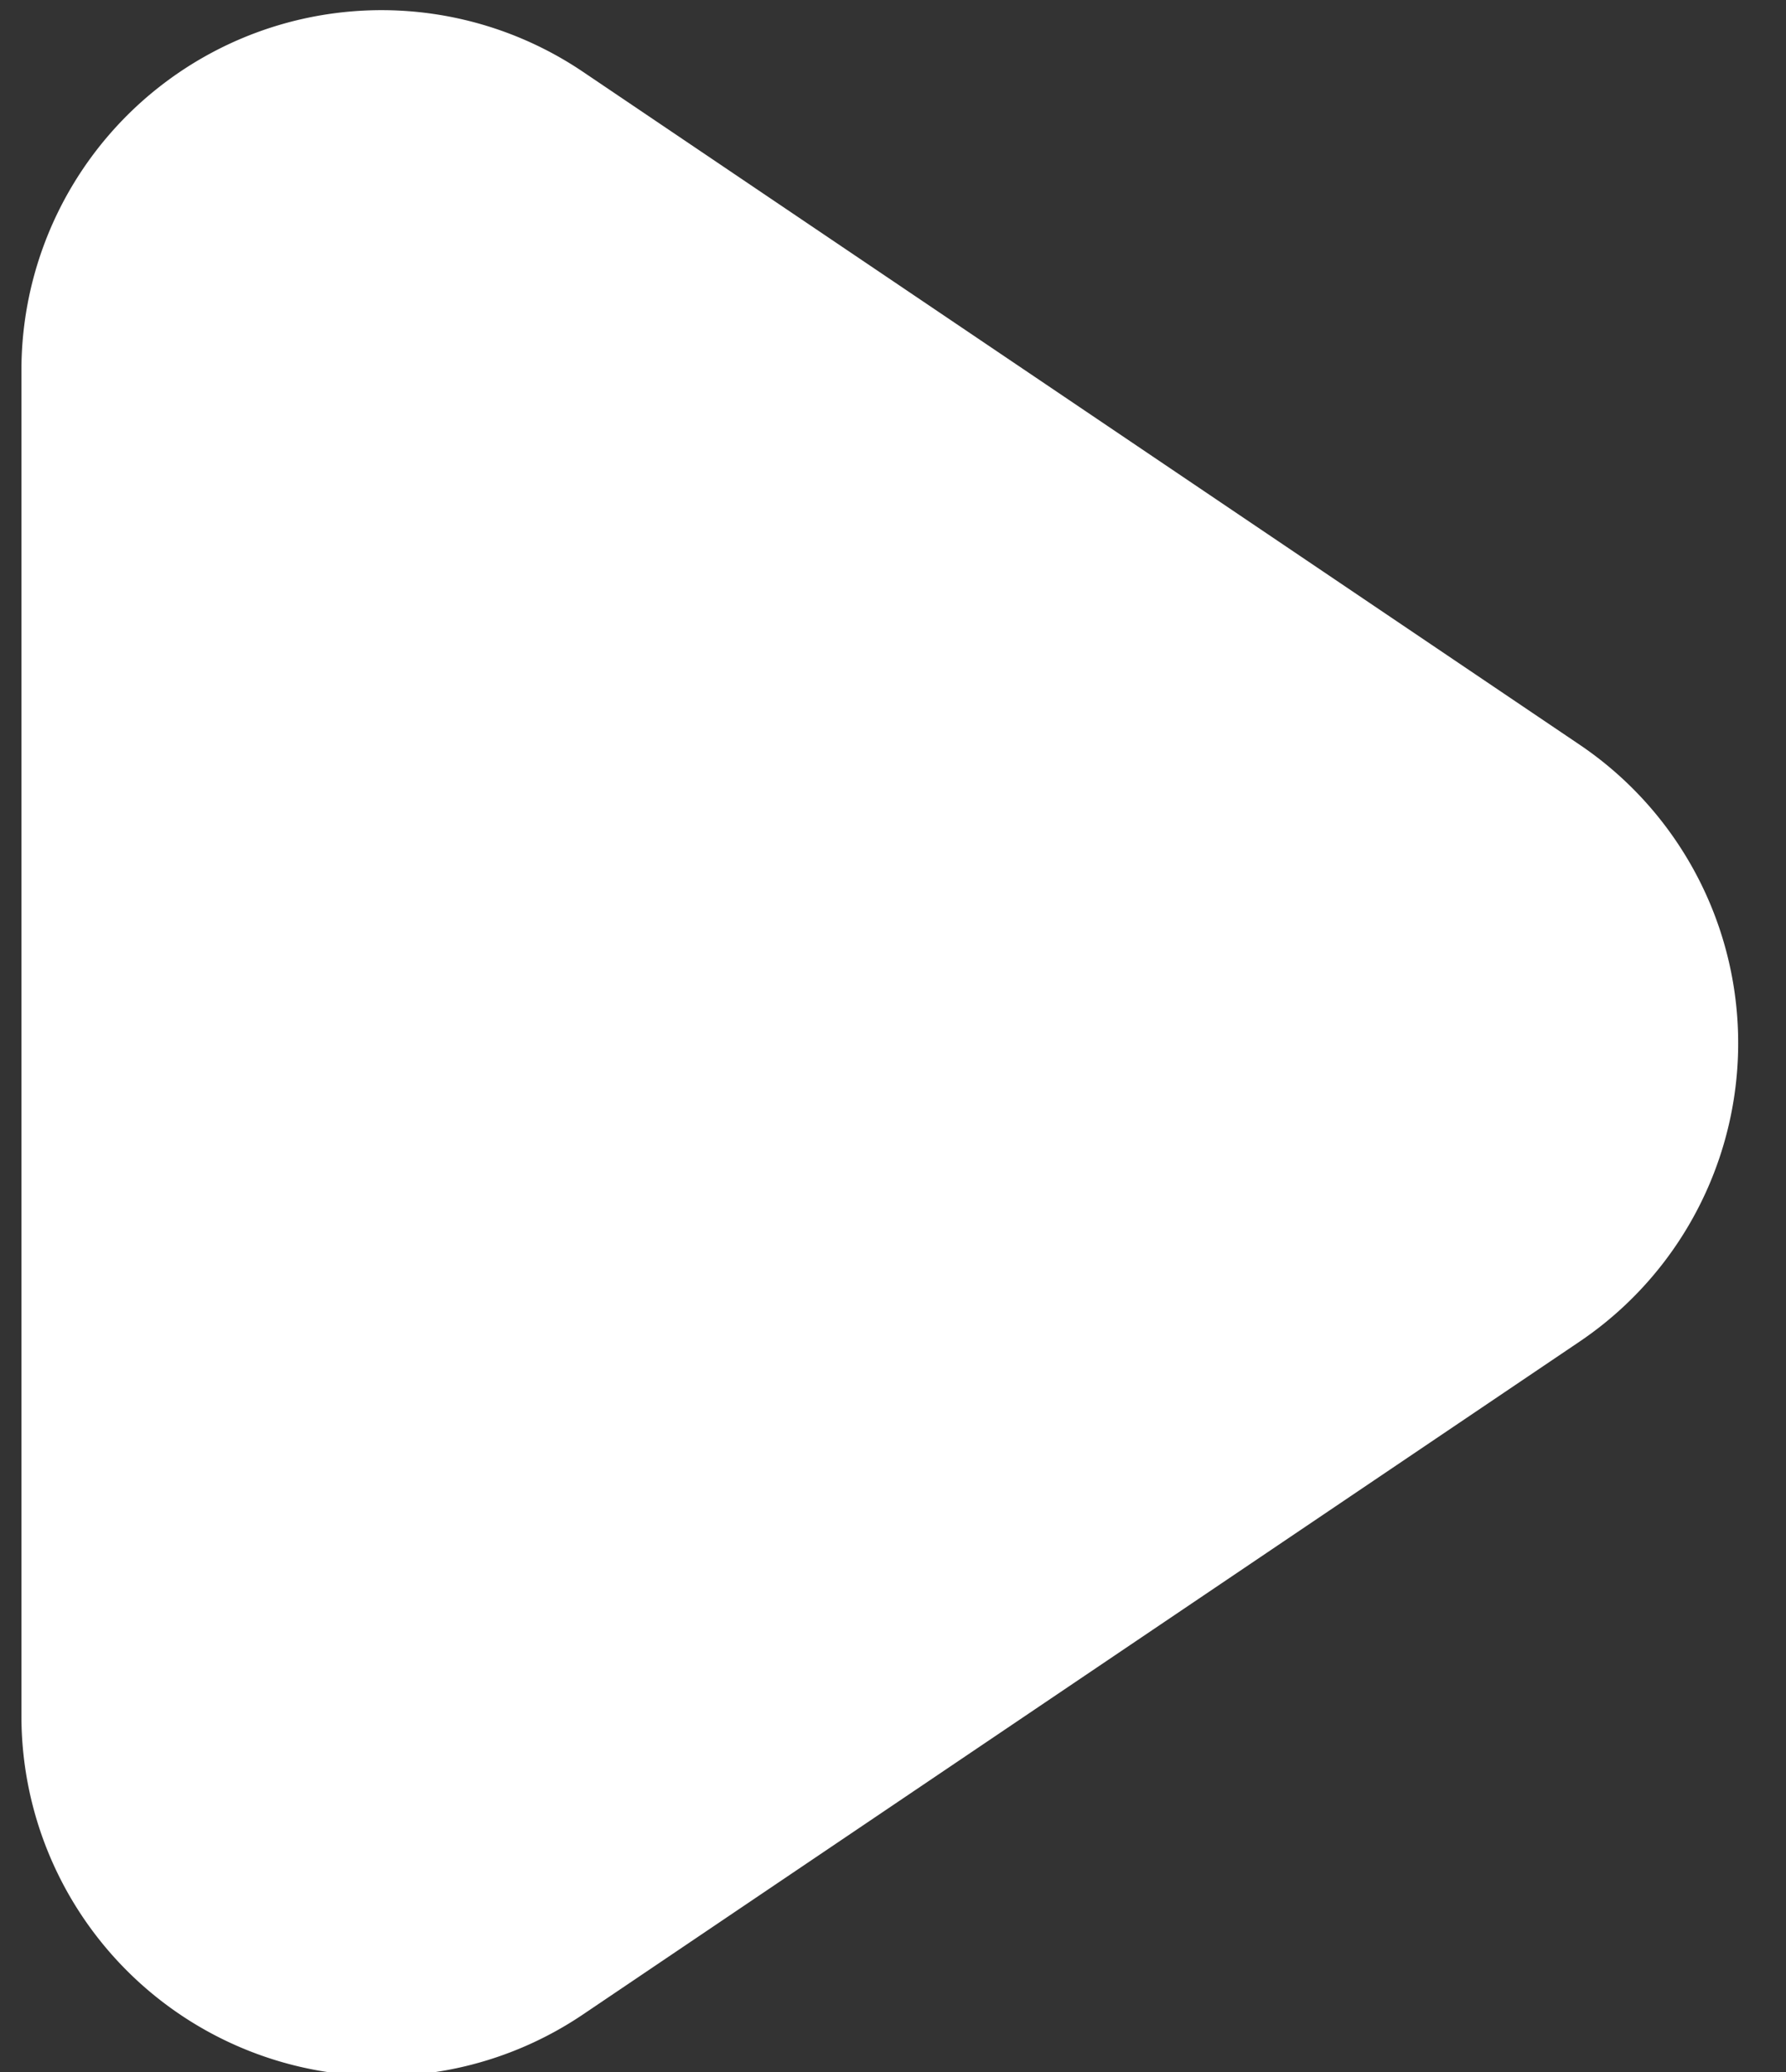 <svg xmlns="http://www.w3.org/2000/svg" width="25" height="29"><rect width="100%" height="100%" fill="#333333" stroke="none"/><path fill="#FFF" fill-rule="evenodd" d="M22.111 18.777L8.16 28.195A5.04 5.04 0 01.3 24.017V5.183a5.04 5.04 0 017.86-4.178l13.951 9.418a5.04 5.04 0 010 8.354z"/></svg>